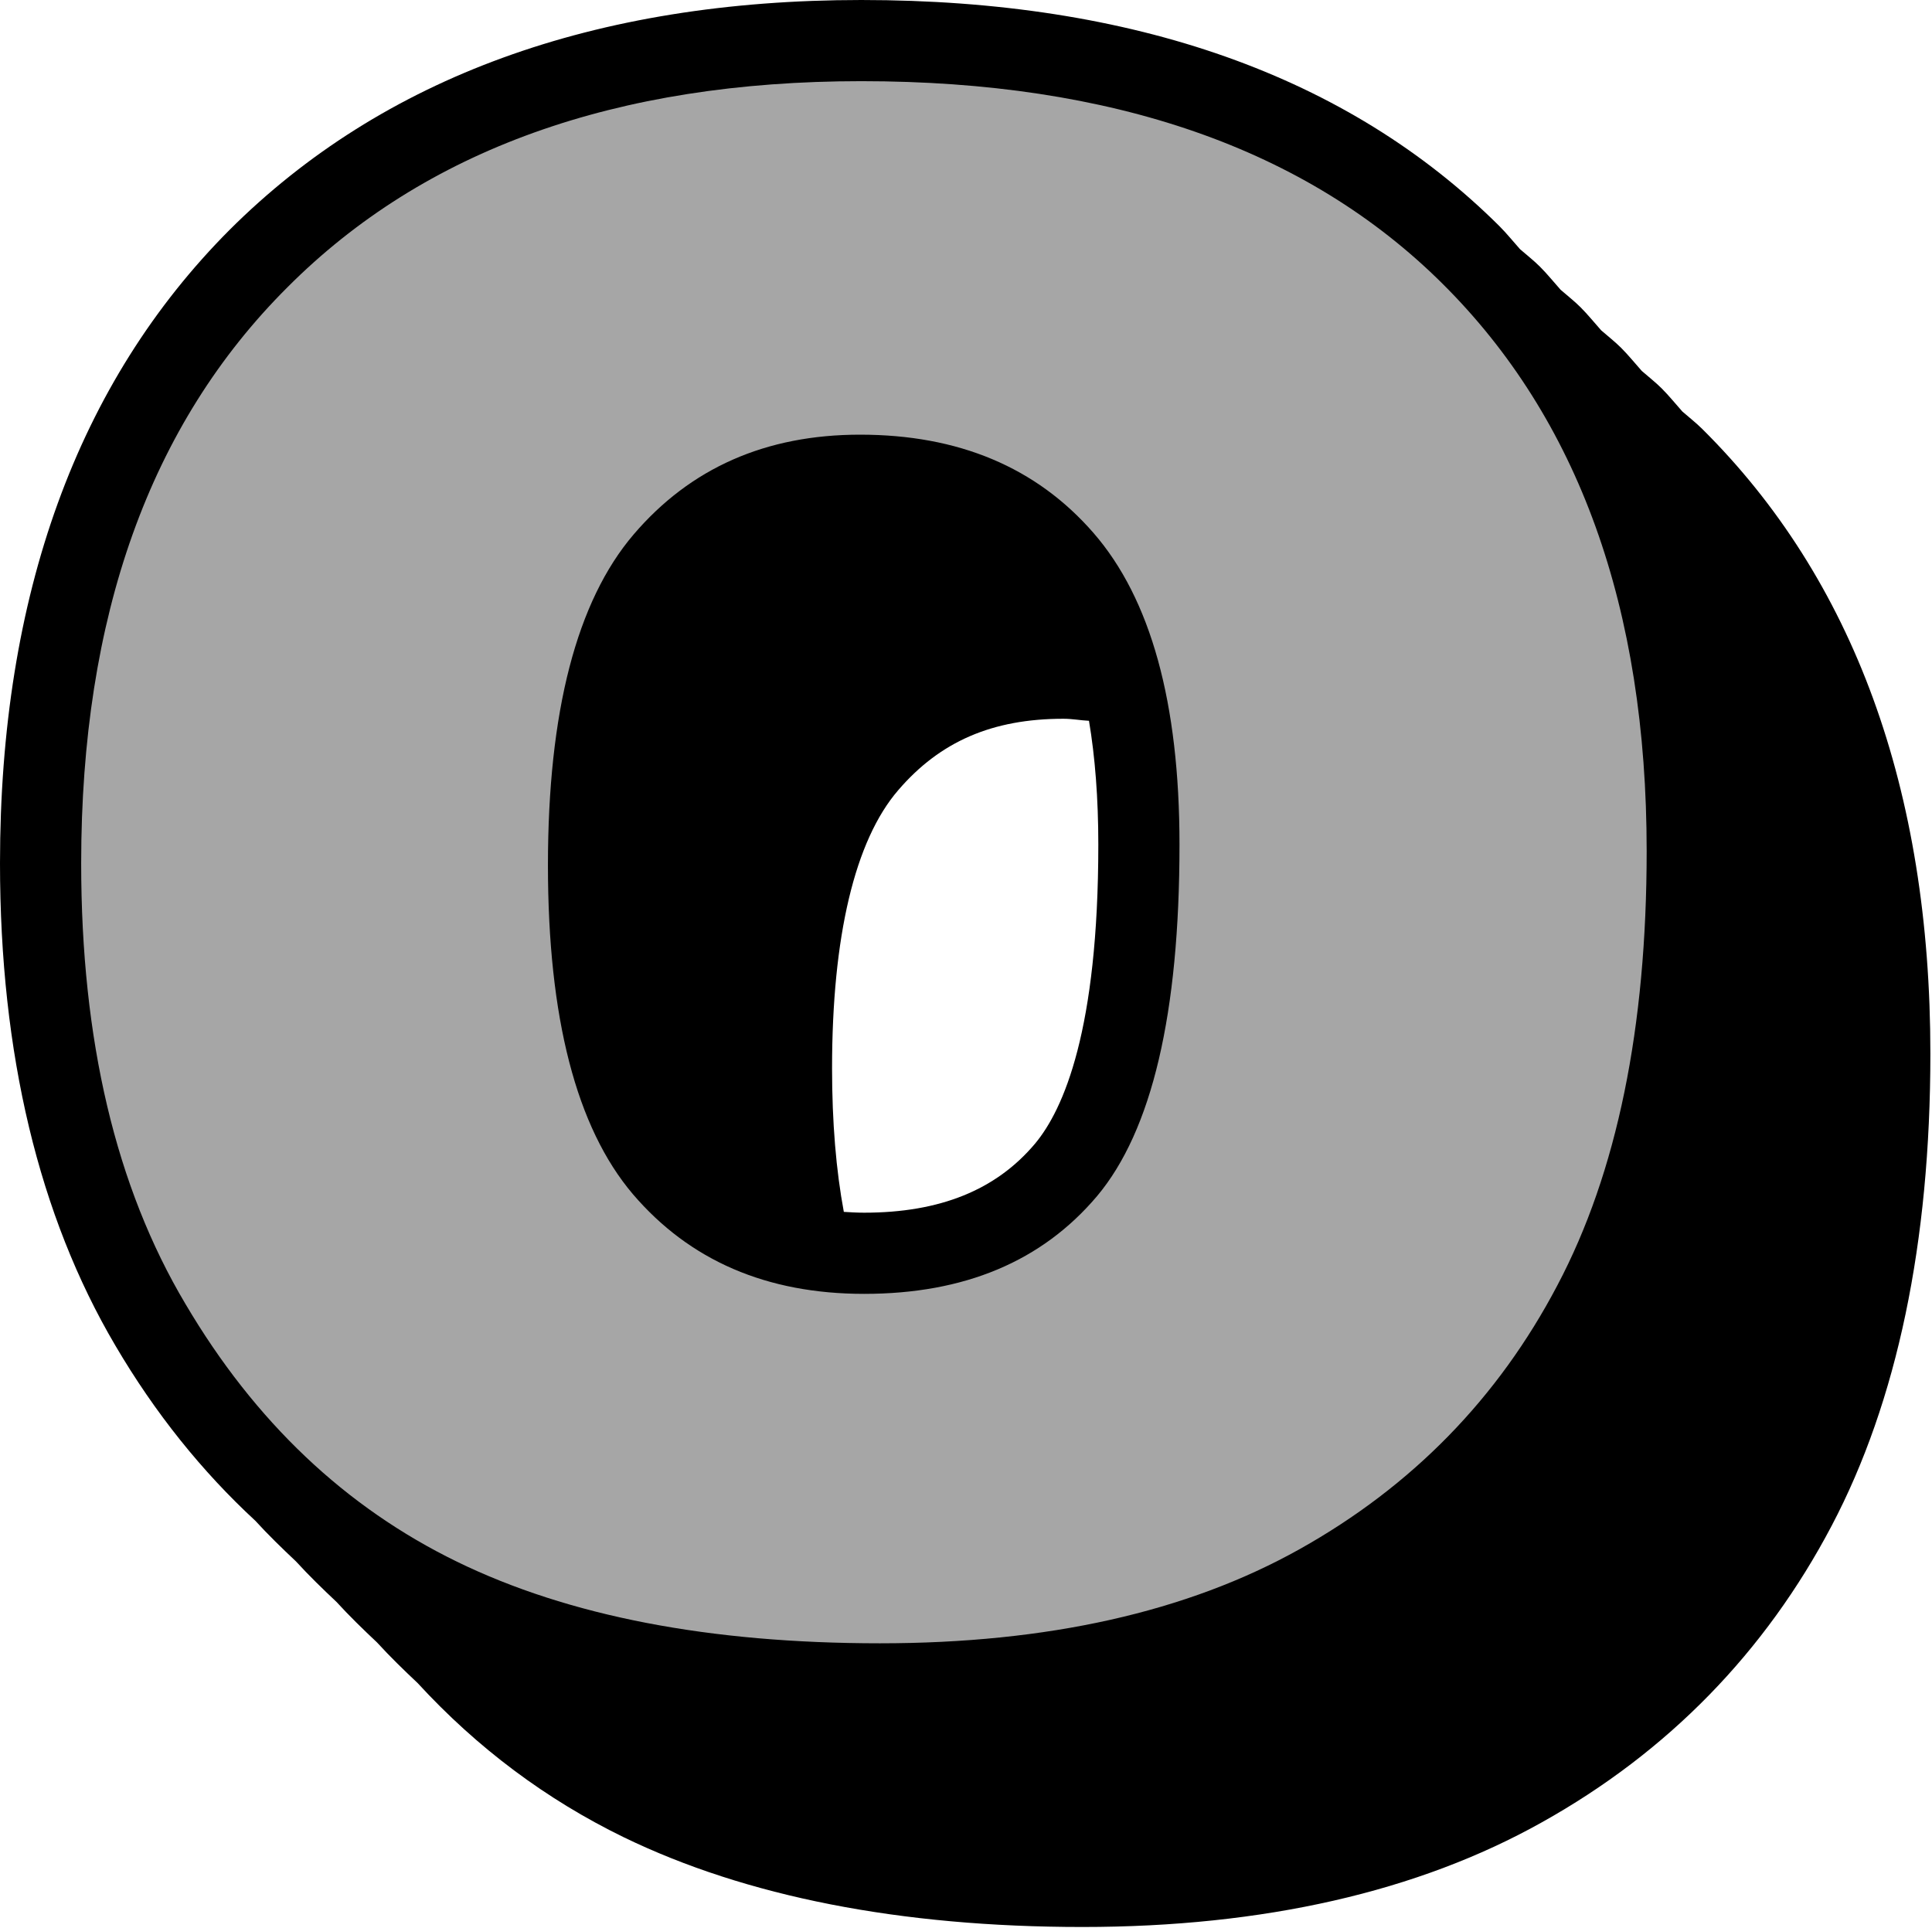 <?xml version="1.0" encoding="UTF-8" standalone="no"?><svg xmlns="http://www.w3.org/2000/svg" xmlns:xlink="http://www.w3.org/1999/xlink" fill="#000000" height="47.5" preserveAspectRatio="xMidYMid meet" version="1" viewBox="0.0 0.0 47.6 47.5" width="47.6" zoomAndPan="magnify"><g><g id="change1_1"><path d="M41.94,10.57c-0.15-0.15-0.33-0.29-0.49-0.43c-0.17-0.19-0.33-0.39-0.51-0.57c-0.15-0.15-0.33-0.29-0.49-0.43 c-0.17-0.19-0.33-0.39-0.51-0.57c-0.15-0.15-0.33-0.29-0.49-0.43c-0.17-0.19-0.33-0.39-0.51-0.57c-0.15-0.15-0.33-0.29-0.49-0.43 c-0.17-0.19-0.33-0.39-0.51-0.57c-0.15-0.15-0.33-0.29-0.49-0.43c-0.17-0.19-0.33-0.39-0.51-0.57C33.22,1.87,27.93,0,21.22,0 C14.65,0,9.42,1.91,5.66,5.66C1.91,9.42,0,14.67,0,21.27c0,4.69,0.96,8.69,2.84,11.88c0.98,1.67,2.14,3.11,3.45,4.32 c0.32,0.35,0.66,0.68,1,1c0.32,0.35,0.66,0.68,1,1c0.32,0.35,0.66,0.68,1,1c0.32,0.35,0.66,0.68,1,1c1.47,1.6,3.17,2.87,5.08,3.8 c3.01,1.46,6.81,2.21,11.3,2.21c4.46,0,8.27-0.87,11.32-2.58c3.1-1.73,5.5-4.19,7.14-7.31c1.61-3.06,2.43-6.97,2.43-11.63 C47.56,19.45,45.67,14.27,41.94,10.57z M27.06,20.81c0,4.56-0.85,6.52-1.56,7.37c-0.96,1.14-2.34,1.7-4.21,1.7 c-0.17,0-0.34-0.01-0.5-0.02c-0.19-1.02-0.29-2.2-0.29-3.54c0-3.24,0.56-5.61,1.63-6.85c1.03-1.2,2.32-1.76,4.07-1.76 c0.22,0,0.42,0.04,0.63,0.05C26.98,18.65,27.06,19.67,27.06,20.81z"/></g><g id="change2_1"><path d="M2,21.27c0-6.08,1.69-10.81,5.08-14.19C10.46,3.69,15.18,2,21.22,2c6.19,0,10.97,1.66,14.32,4.99 c3.35,3.33,5.03,7.98,5.03,13.98c0,4.35-0.73,7.92-2.2,10.7c-1.46,2.78-3.58,4.95-6.35,6.5c-2.77,1.55-6.22,2.32-10.34,2.32 c-4.2,0-7.67-0.67-10.42-2.01c-2.75-1.34-4.98-3.45-6.69-6.35C2.85,29.24,2,25.62,2,21.27z M13.5,21.32c0,3.76,0.7,6.46,2.09,8.1 c1.4,1.64,3.3,2.46,5.7,2.46c2.47,0,4.38-0.8,5.74-2.41c1.35-1.61,2.03-4.49,2.03-8.66c0-3.5-0.71-6.06-2.12-7.68 s-3.33-2.42-5.75-2.42c-2.32,0-4.18,0.82-5.58,2.46S13.5,17.53,13.5,21.32z" fill="#a6a6a6"/></g></g></svg>